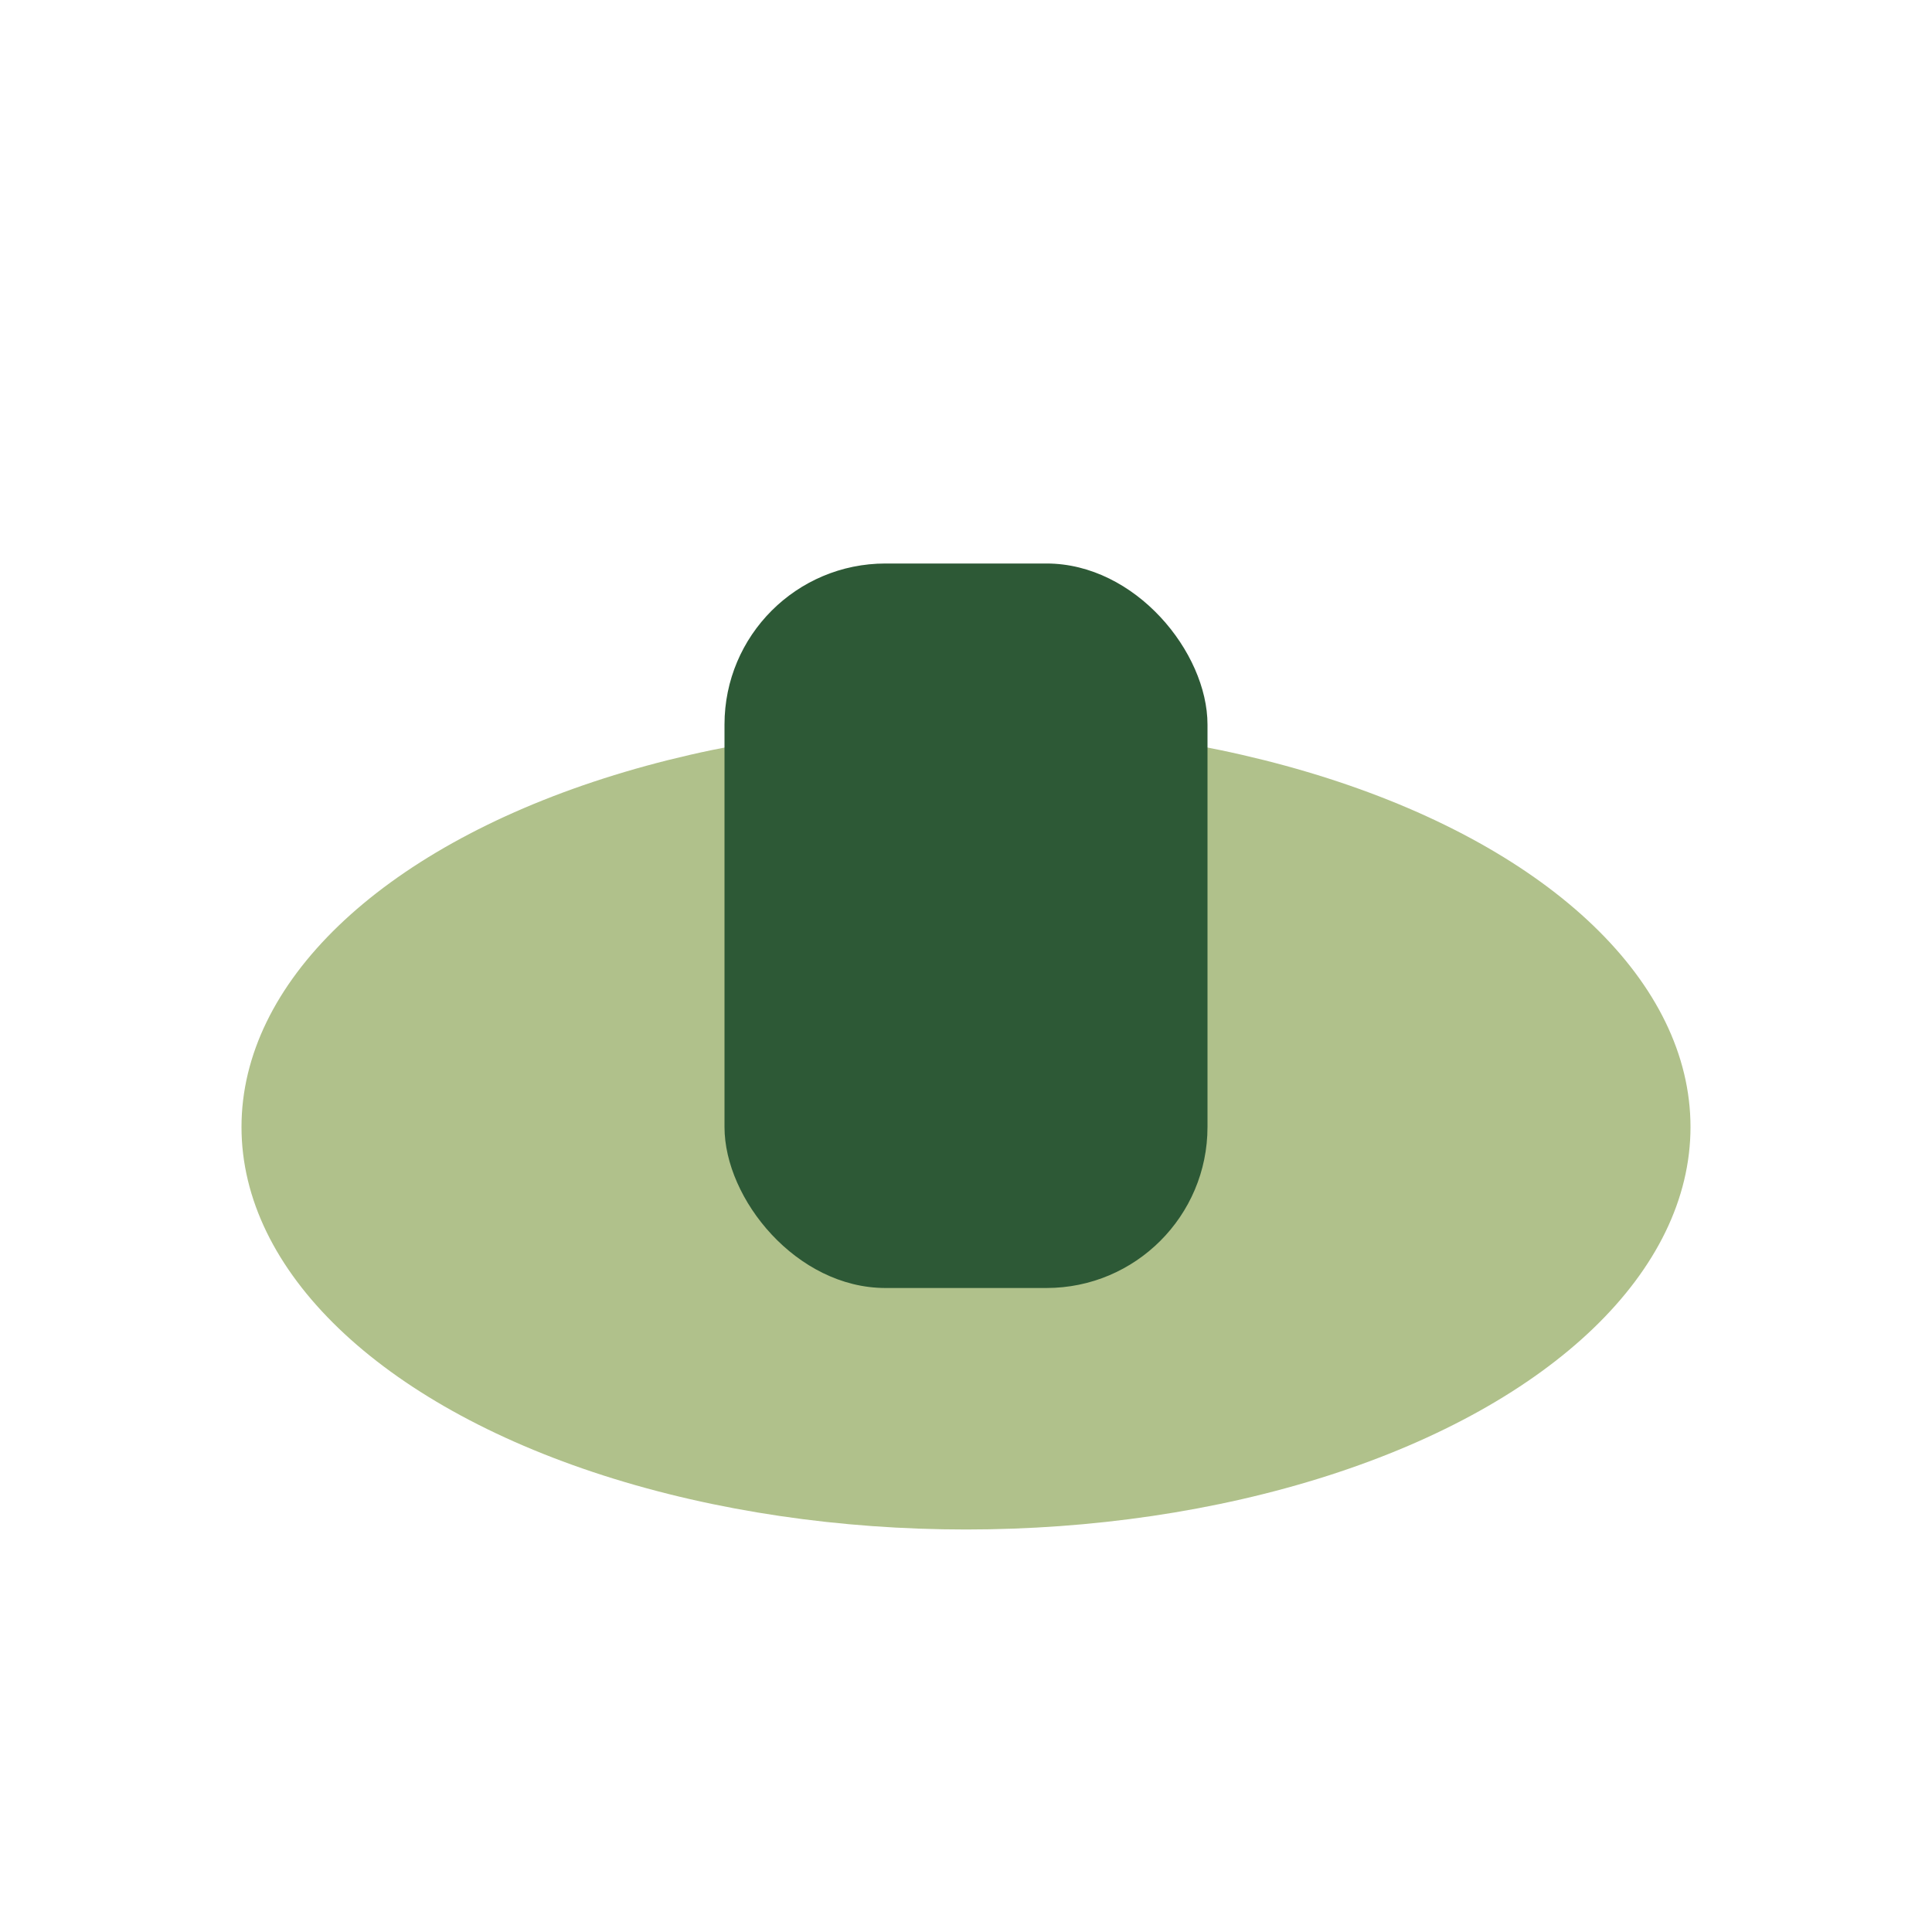 <?xml version="1.0" encoding="UTF-8"?>
<svg xmlns="http://www.w3.org/2000/svg" width="24" height="24" viewBox="0 0 24 24"><ellipse cx="12" cy="14" rx="9" ry="5" fill="#B0C18B"/><rect x="9" y="7" width="6" height="9" rx="2" fill="#2D5936"/></svg>